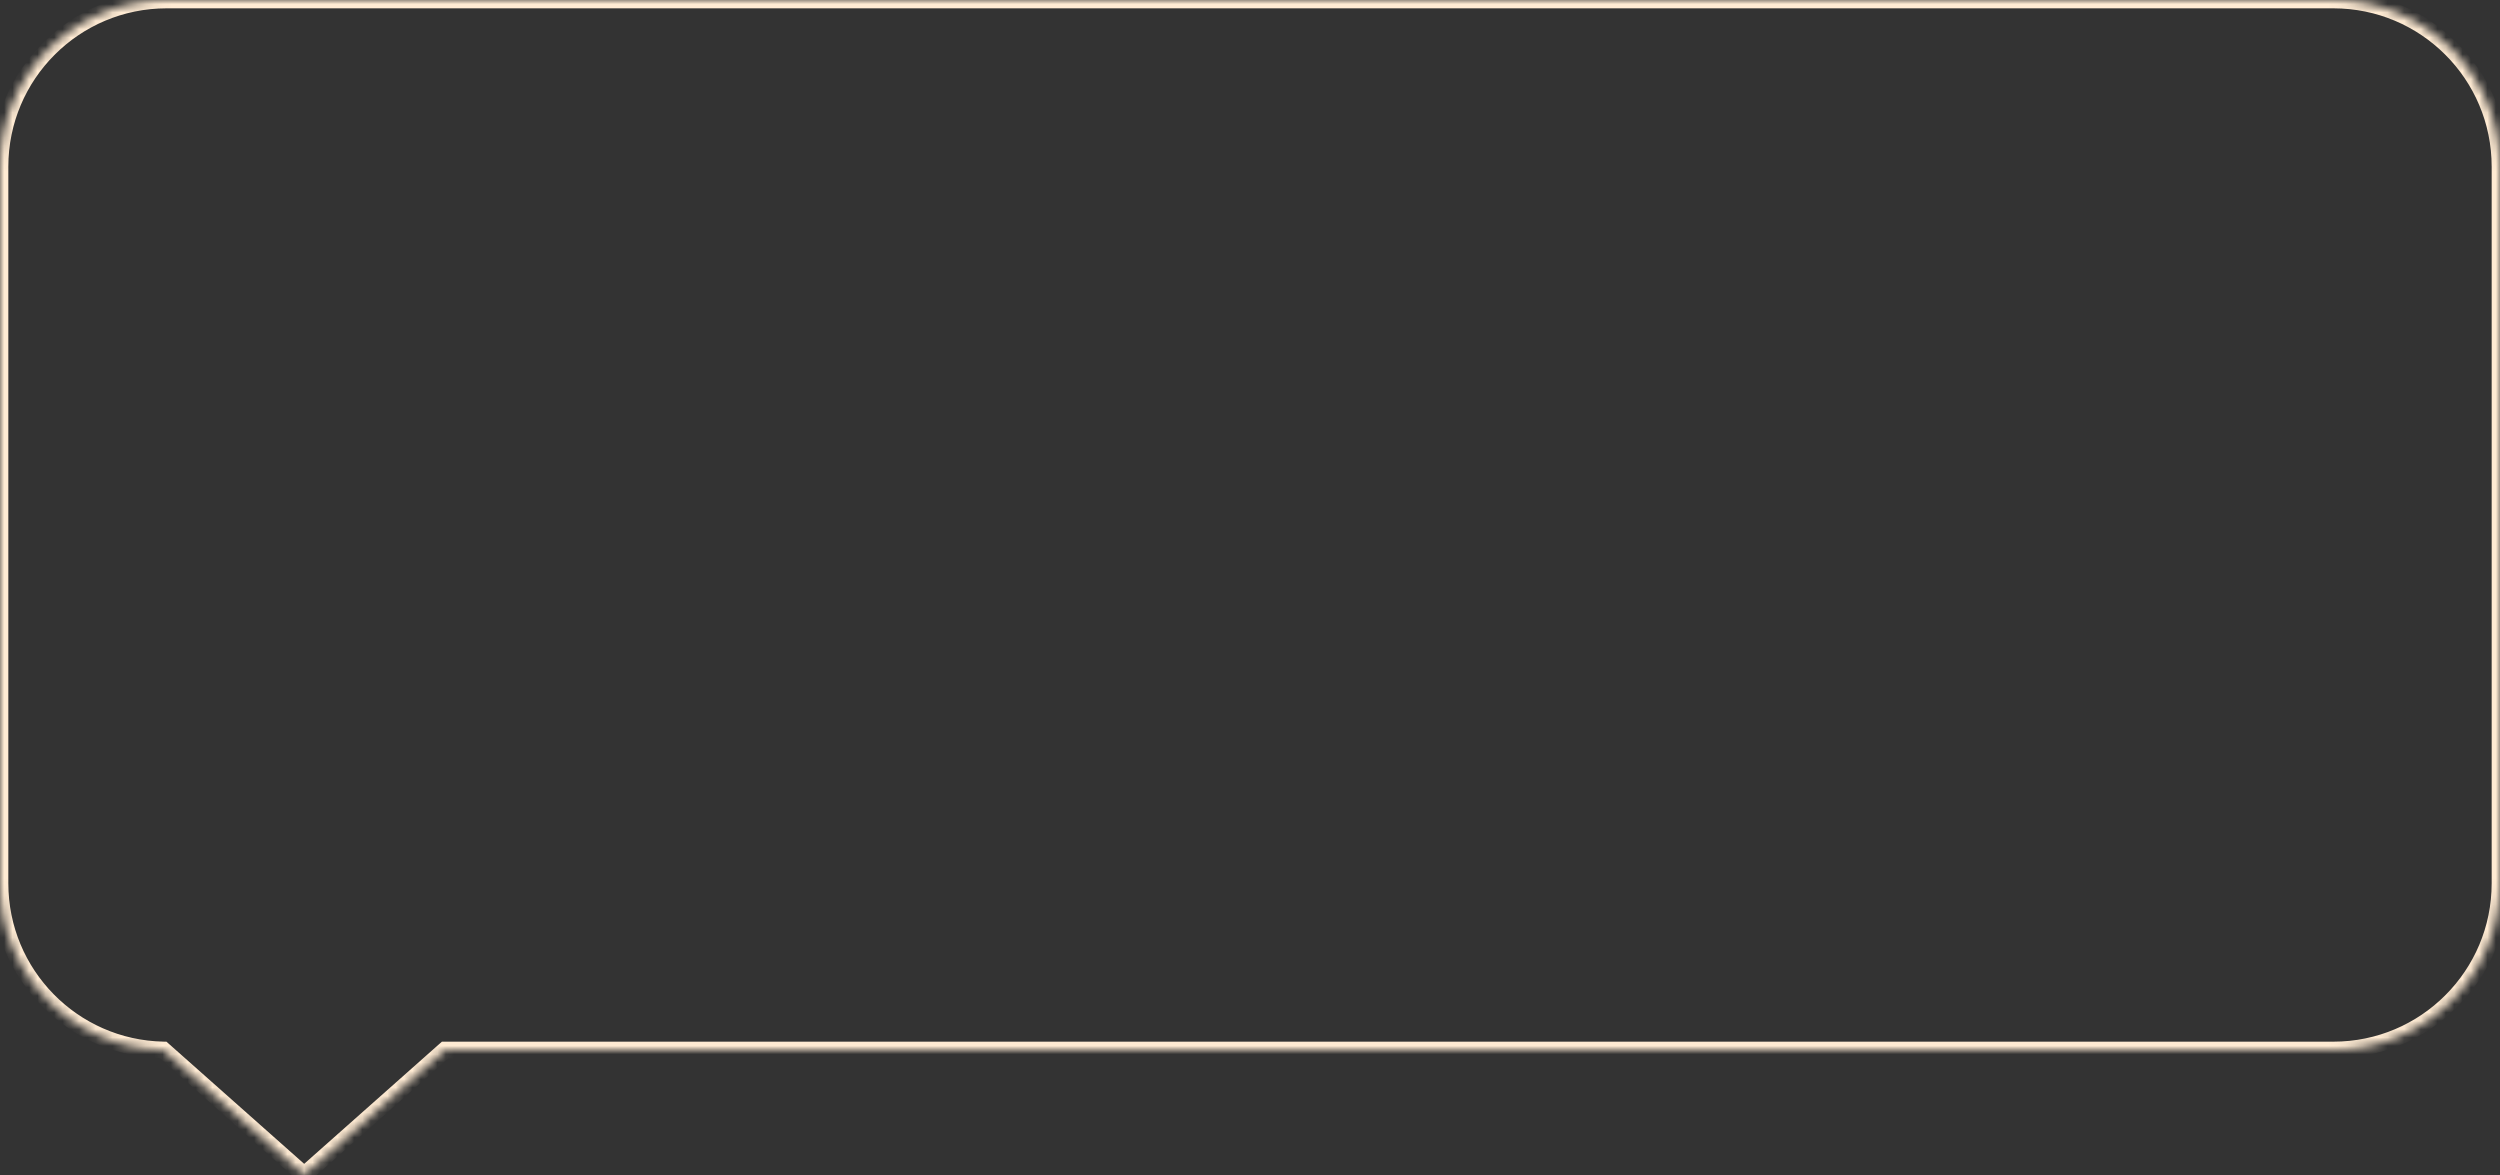 <?xml version="1.0" encoding="UTF-8"?> <svg xmlns="http://www.w3.org/2000/svg" width="300" height="141" viewBox="0 0 300 141" fill="none"><rect x="0" y="0" width="300" height="141" fill="#333333" stroke="none"/><mask id="path-1-inside-1_6834_328" fill="white"><path fill-rule="evenodd" clip-rule="evenodd" d="M280 -0C291.046 -0 300 8.954 300 20V106C300 117.045 291.046 126 280 126H53.408L36.5 141L19.587 125.996C8.732 125.776 0 116.908 0 106V20C0 8.954 8.954 -0 20 -0H280Z"></path></mask><path d="M53.408 126L52.745 125.252L53.029 125H53.408V126ZM36.5 141L37.164 141.748L36.5 142.337L35.836 141.748L36.5 141ZM19.587 125.996L19.607 124.996L19.976 125.003L20.251 125.248L19.587 125.996ZM299 20C299 9.506 290.493 1 280 1V-1C291.598 -1 301 8.402 301 20H299ZM299 106V20H301V106H299ZM280 125C290.493 125 299 116.493 299 106H301C301 117.598 291.598 127 280 127V125ZM53.408 125H280V127H53.408V125ZM54.072 126.748L37.164 141.748L35.836 140.252L52.745 125.252L54.072 126.748ZM35.836 141.748L18.924 126.744L20.251 125.248L37.164 140.252L35.836 141.748ZM1 106C1 116.362 9.296 124.787 19.607 124.996L19.567 126.995C8.169 126.765 -1 117.453 -1 106H1ZM1 20V106H-1V20H1ZM20 1C9.507 1 1 9.506 1 20H-1C-1 8.402 8.402 -1 20 -1V1ZM280 1H20V-1H280V1Z" fill="#FFEBD3" mask="url(#path-1-inside-1_6834_328)"></path></svg> 